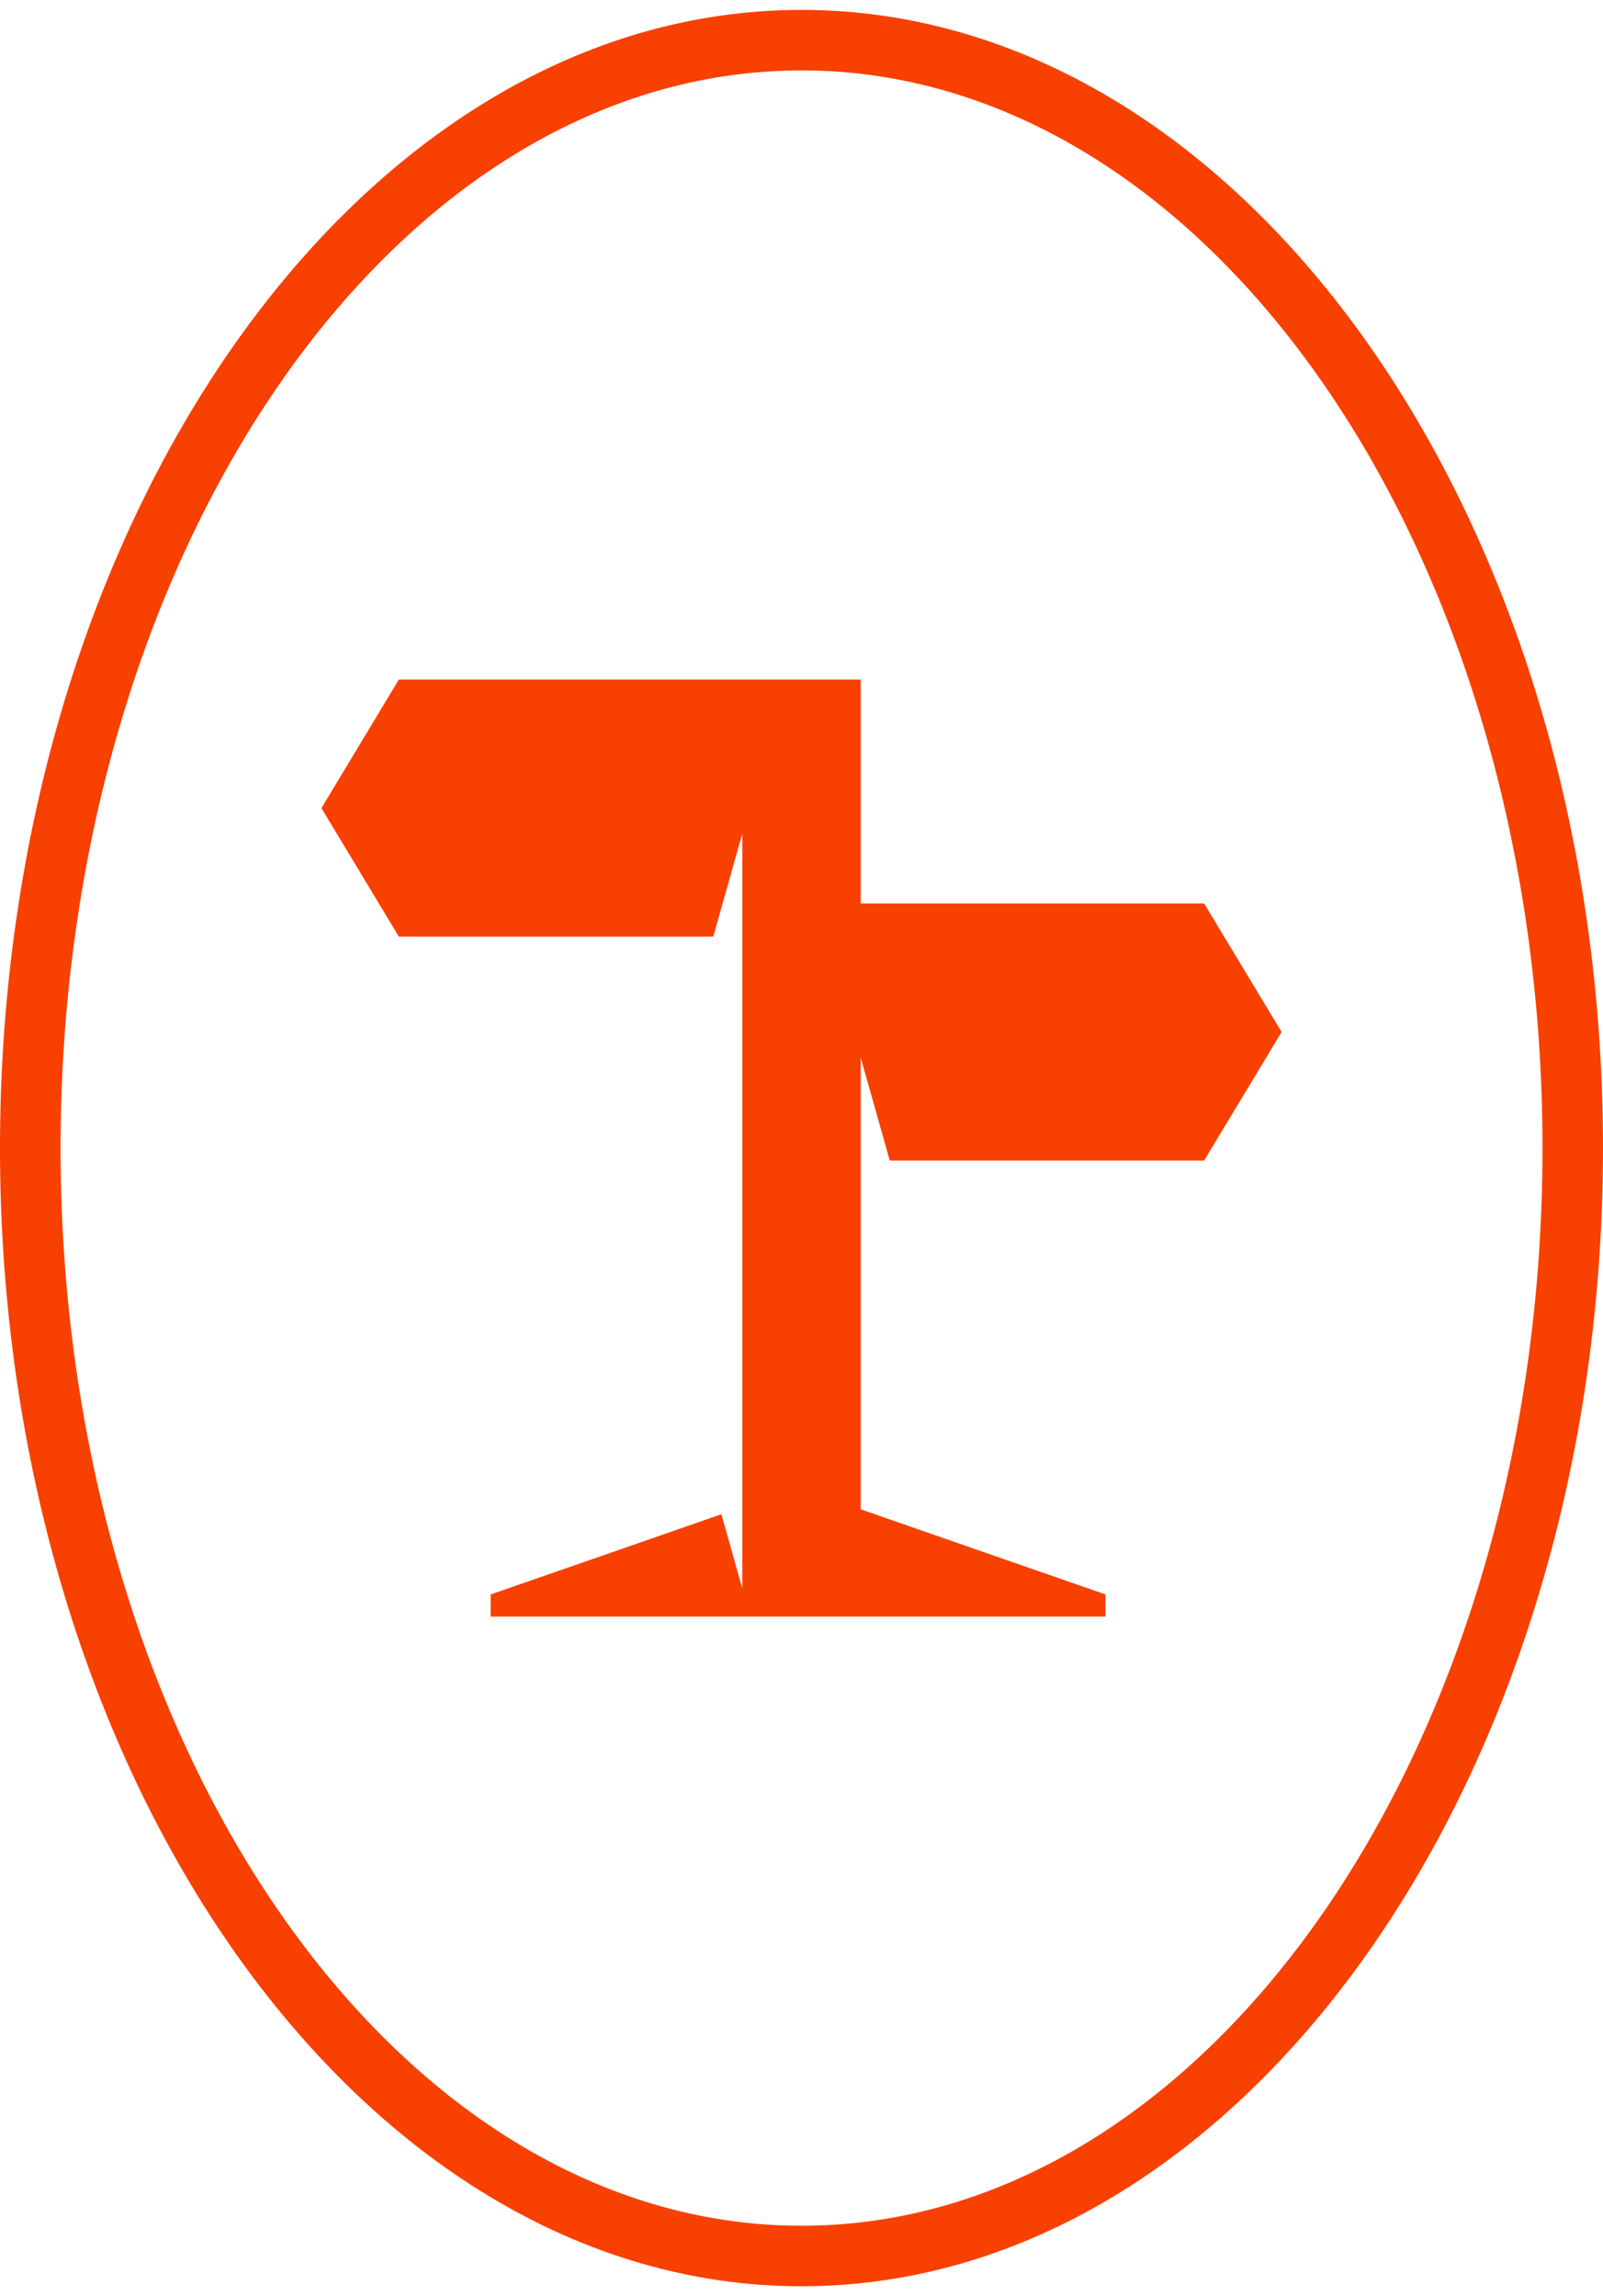 <svg width="81" height="116" viewBox="0 0 81 116" fill="none" xmlns="http://www.w3.org/2000/svg">
<path d="M40.5 115.5C18.169 115.5 0 89.705 0 58C0 26.295 18.169 0.5 40.5 0.5C62.831 0.5 81 26.295 81 58C81 89.705 62.831 115.5 40.5 115.5ZM40.5 3.557C19.854 3.557 3.06 27.979 3.06 58C3.06 88.022 19.857 112.443 40.502 112.443C61.148 112.443 77.943 88.019 77.943 58C77.943 27.981 61.146 3.557 40.5 3.557Z" fill="#F84000"/>
<path d="M60.845 58.628L64.76 52.136L60.845 45.641H43.491V34.331H20.154L16.242 40.825L20.154 47.317H36.04L37.509 42.114V80.248L36.453 76.499L24.795 80.55V81.669H55.859V80.55L43.491 76.25V53.425L44.959 58.628H60.845Z" fill="#F84000"/>
</svg>
